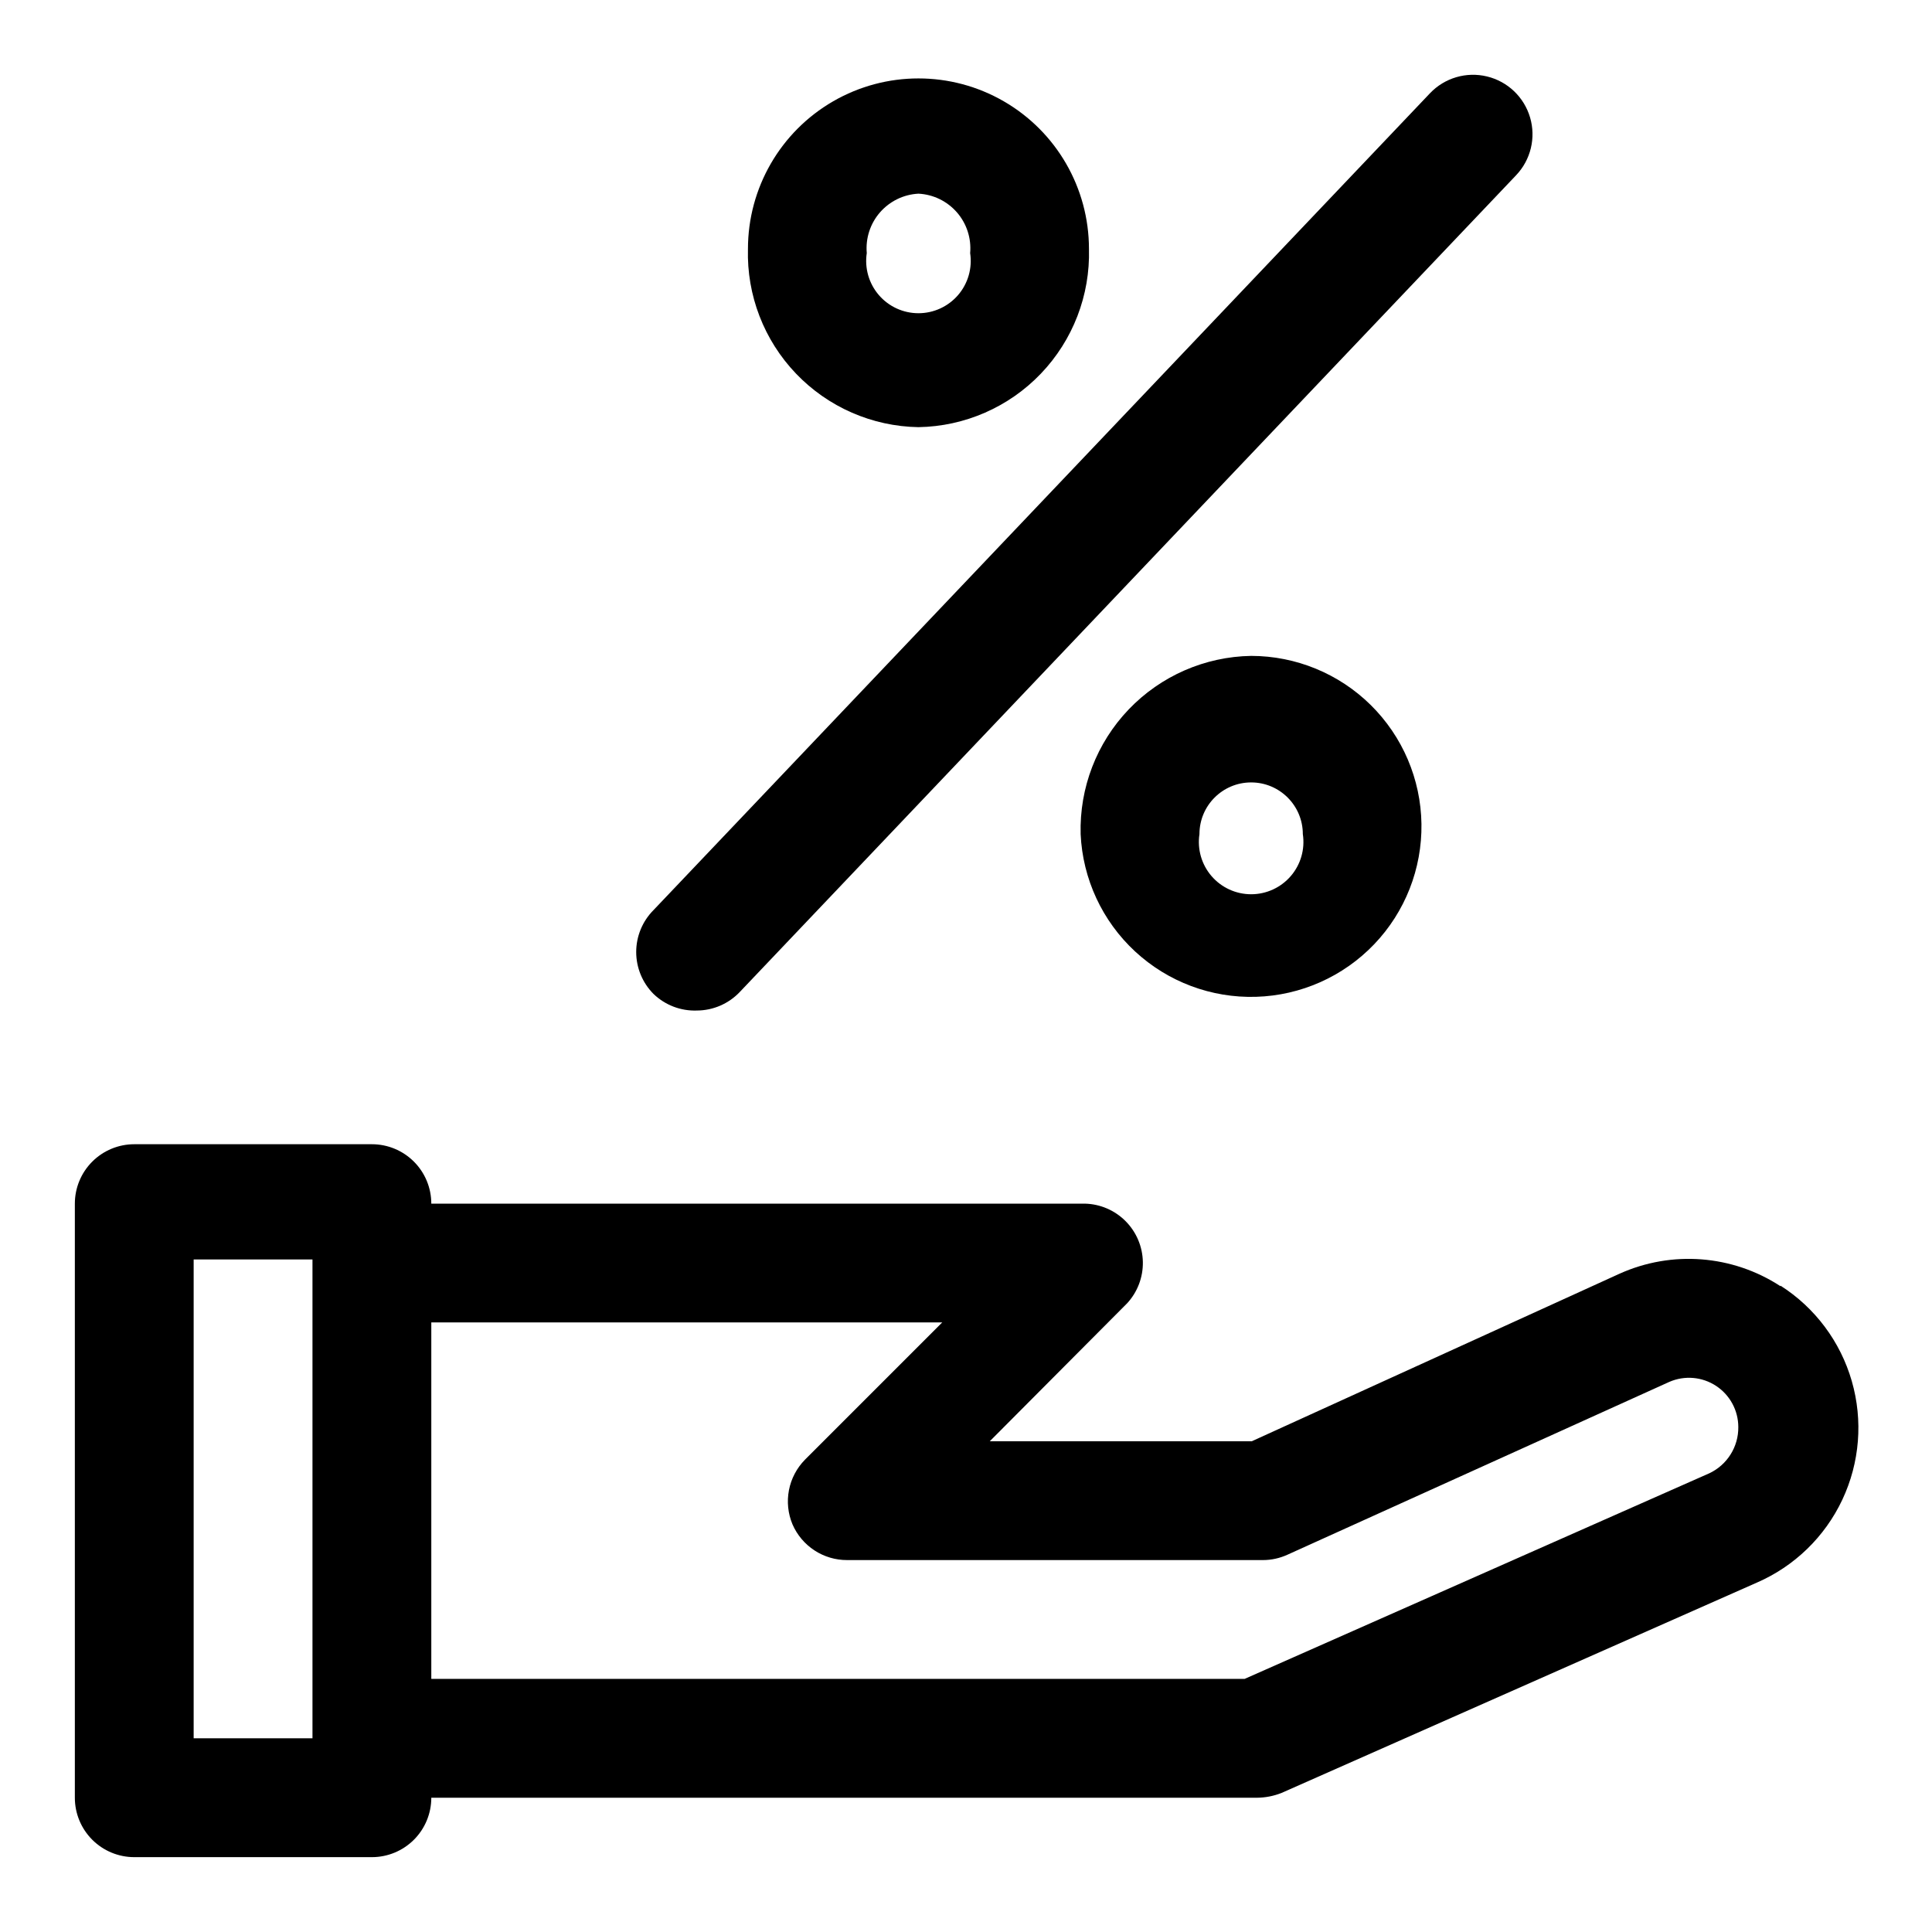 <?xml version="1.0" encoding="UTF-8"?>
<!-- Uploaded to: SVG Repo, www.svgrepo.com, Generator: SVG Repo Mixer Tools -->
<svg fill="#000000" width="800px" height="800px" version="1.1" viewBox="144 144 512 512" xmlns="http://www.w3.org/2000/svg">
 <g>
  <path d="m328.68 411.8c4.285-0.016 8.379-1.777 11.336-4.879l205.77-216.48c3.879-4.078 5.293-9.918 3.699-15.316-1.59-5.402-5.941-9.543-11.414-10.863-5.473-1.324-11.234 0.375-15.113 4.453l-205.78 216.48c-2.93 2.949-4.578 6.941-4.578 11.098 0 4.16 1.648 8.152 4.578 11.102 3.074 2.969 7.223 4.559 11.496 4.406z"/>
  <path d="m387.4 257.2c12.277-0.203 23.961-5.312 32.449-14.188 8.488-8.871 13.074-20.77 12.738-33.043 0-16.145-8.613-31.062-22.594-39.133-13.98-8.07-31.207-8.07-45.184 0-13.98 8.07-22.594 22.988-22.594 39.133-0.34 12.273 4.246 24.172 12.734 33.043 8.488 8.875 20.172 13.984 32.449 14.188zm0-61.875c3.934 0.199 7.613 1.992 10.199 4.961 2.582 2.969 3.848 6.863 3.5 10.785 0.605 3.992-0.559 8.051-3.191 11.113-2.633 3.062-6.469 4.824-10.508 4.824-4.039 0-7.875-1.762-10.508-4.824-2.629-3.062-3.797-7.121-3.188-11.113-0.348-3.922 0.914-7.816 3.5-10.785 2.582-2.969 6.266-4.762 10.195-4.961z"/>
  <path d="m430.38 365.05c0.539 11.852 5.715 23.016 14.414 31.082 8.695 8.066 20.219 12.391 32.074 12.035 11.859-0.352 23.102-5.356 31.305-13.93 8.199-8.57 12.699-20.023 12.527-31.887-0.168-11.859-5-23.18-13.441-31.512-8.445-8.332-19.828-13.008-31.691-13.02-12.277 0.203-23.961 5.312-32.449 14.184-8.488 8.875-13.074 20.773-12.738 33.047zm58.883 0c0.609 3.992-0.555 8.051-3.188 11.113s-6.469 4.824-10.508 4.824c-4.039 0-7.875-1.762-10.508-4.824s-3.797-7.121-3.191-11.113c0-7.566 6.133-13.699 13.699-13.699 7.562 0 13.695 6.133 13.695 13.699z"/>
  <path d="m615.85 484.86c-12.727-8.309-28.809-9.555-42.664-3.309l-97.457 44.398h-69.43l36.367-36.527v0.004c2.766-2.981 4.273-6.918 4.203-10.98-0.07-4.066-1.711-7.949-4.578-10.832-2.867-2.883-6.738-4.547-10.801-4.637h-173.19c0-4.176-1.656-8.184-4.609-11.133-2.953-2.953-6.957-4.613-11.133-4.613h-62.977c-4.176 0-8.18 1.66-11.133 4.613-2.953 2.949-4.613 6.957-4.613 11.133v157.44c0 4.176 1.66 8.18 4.613 11.133s6.957 4.613 11.133 4.613h62.977c4.176 0 8.18-1.66 11.133-4.613s4.609-6.957 4.609-11.133h218.84c2.211-0.02 4.398-0.449 6.453-1.258l125.95-55.734c9.98-4.32 18.043-12.129 22.68-21.961 4.637-9.836 5.531-21.023 2.516-31.473-3.012-10.445-9.73-19.438-18.898-25.285zm-389.04 119.81h-31.488v-126.9h31.488zm370.14-70.219-123.11 54.473h-215.54v-94.465h135.4l-36.367 36.367v0.004c-2.184 2.215-3.664 5.023-4.254 8.078-0.586 3.055-0.258 6.215 0.949 9.082 1.227 2.816 3.254 5.211 5.828 6.891 2.574 1.68 5.582 2.566 8.656 2.555h110.21c2.227-0.008 4.43-0.492 6.453-1.414l101.23-45.816c4.035-1.75 8.68-1.352 12.359 1.059 3.676 2.41 5.898 6.508 5.906 10.906 0.062 5.254-2.957 10.055-7.715 12.281z"/>
 </g>
</svg>
